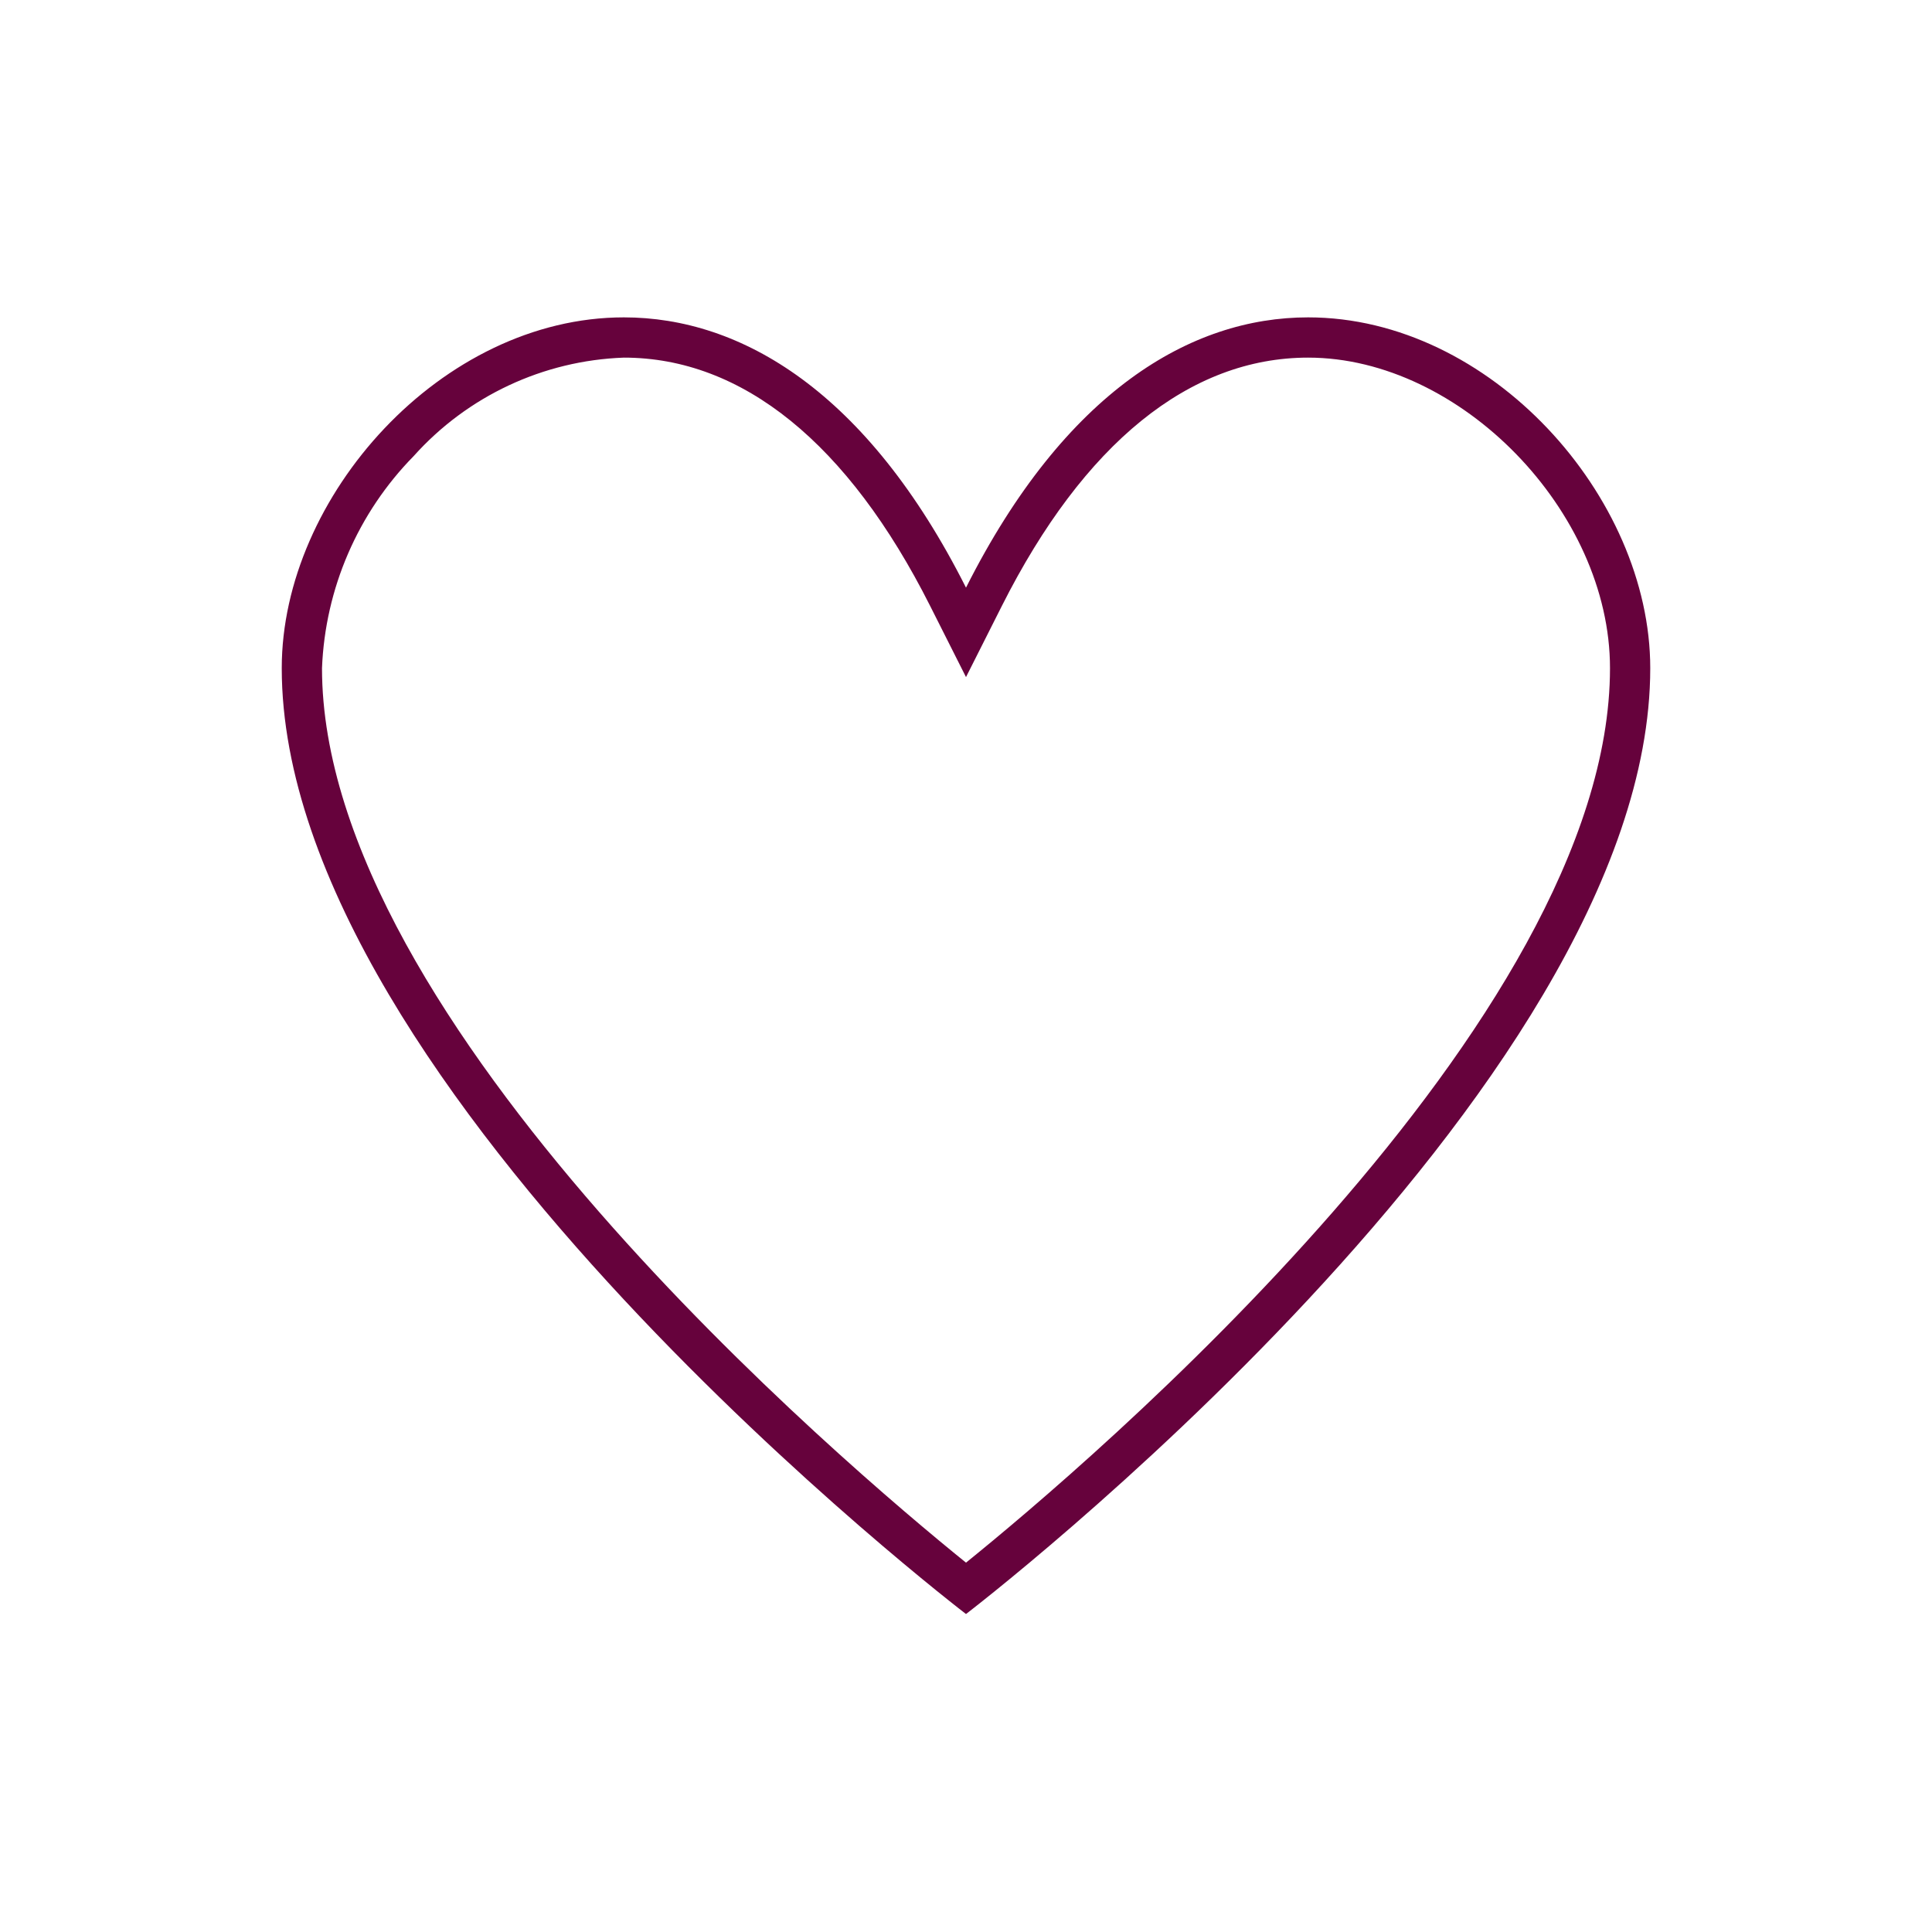 <?xml version="1.0" encoding="UTF-8" standalone="no"?>
<svg width="96" height="96" xmlns="http://www.w3.org/2000/svg" xmlns:xlink="http://www.w3.org/1999/xlink" xml:space="preserve" overflow="hidden"><g transform="translate(-212 -580)"><g><path d="M277 595.77C271.19 595.77 264.924 599.43 260 609.2 255.077 599.432 248.809 595.77 243 595.77 233.943 595.77 226 604.67 226 613.2 226 634.2 260 660.2 260 660.2 260 660.2 294 634.2 294 613.2 294 604.671 286.056 595.77 277 595.77ZM260 657.647C254.015 652.813 228 630.783 228 613.2 228.157 609.243 229.781 605.487 232.556 602.662 235.227 599.679 238.998 597.912 243 597.77 248.888 597.77 254.149 602.034 258.214 610.1L260 613.644 261.786 610.1C265.851 602.034 271.112 597.77 277 597.77 284.57 597.77 292 605.413 292 613.2 292 630.783 265.985 652.813 260 657.647Z" fill="#66023C" fill-rule="nonzero" fill-opacity="1"/></g></g></svg>
